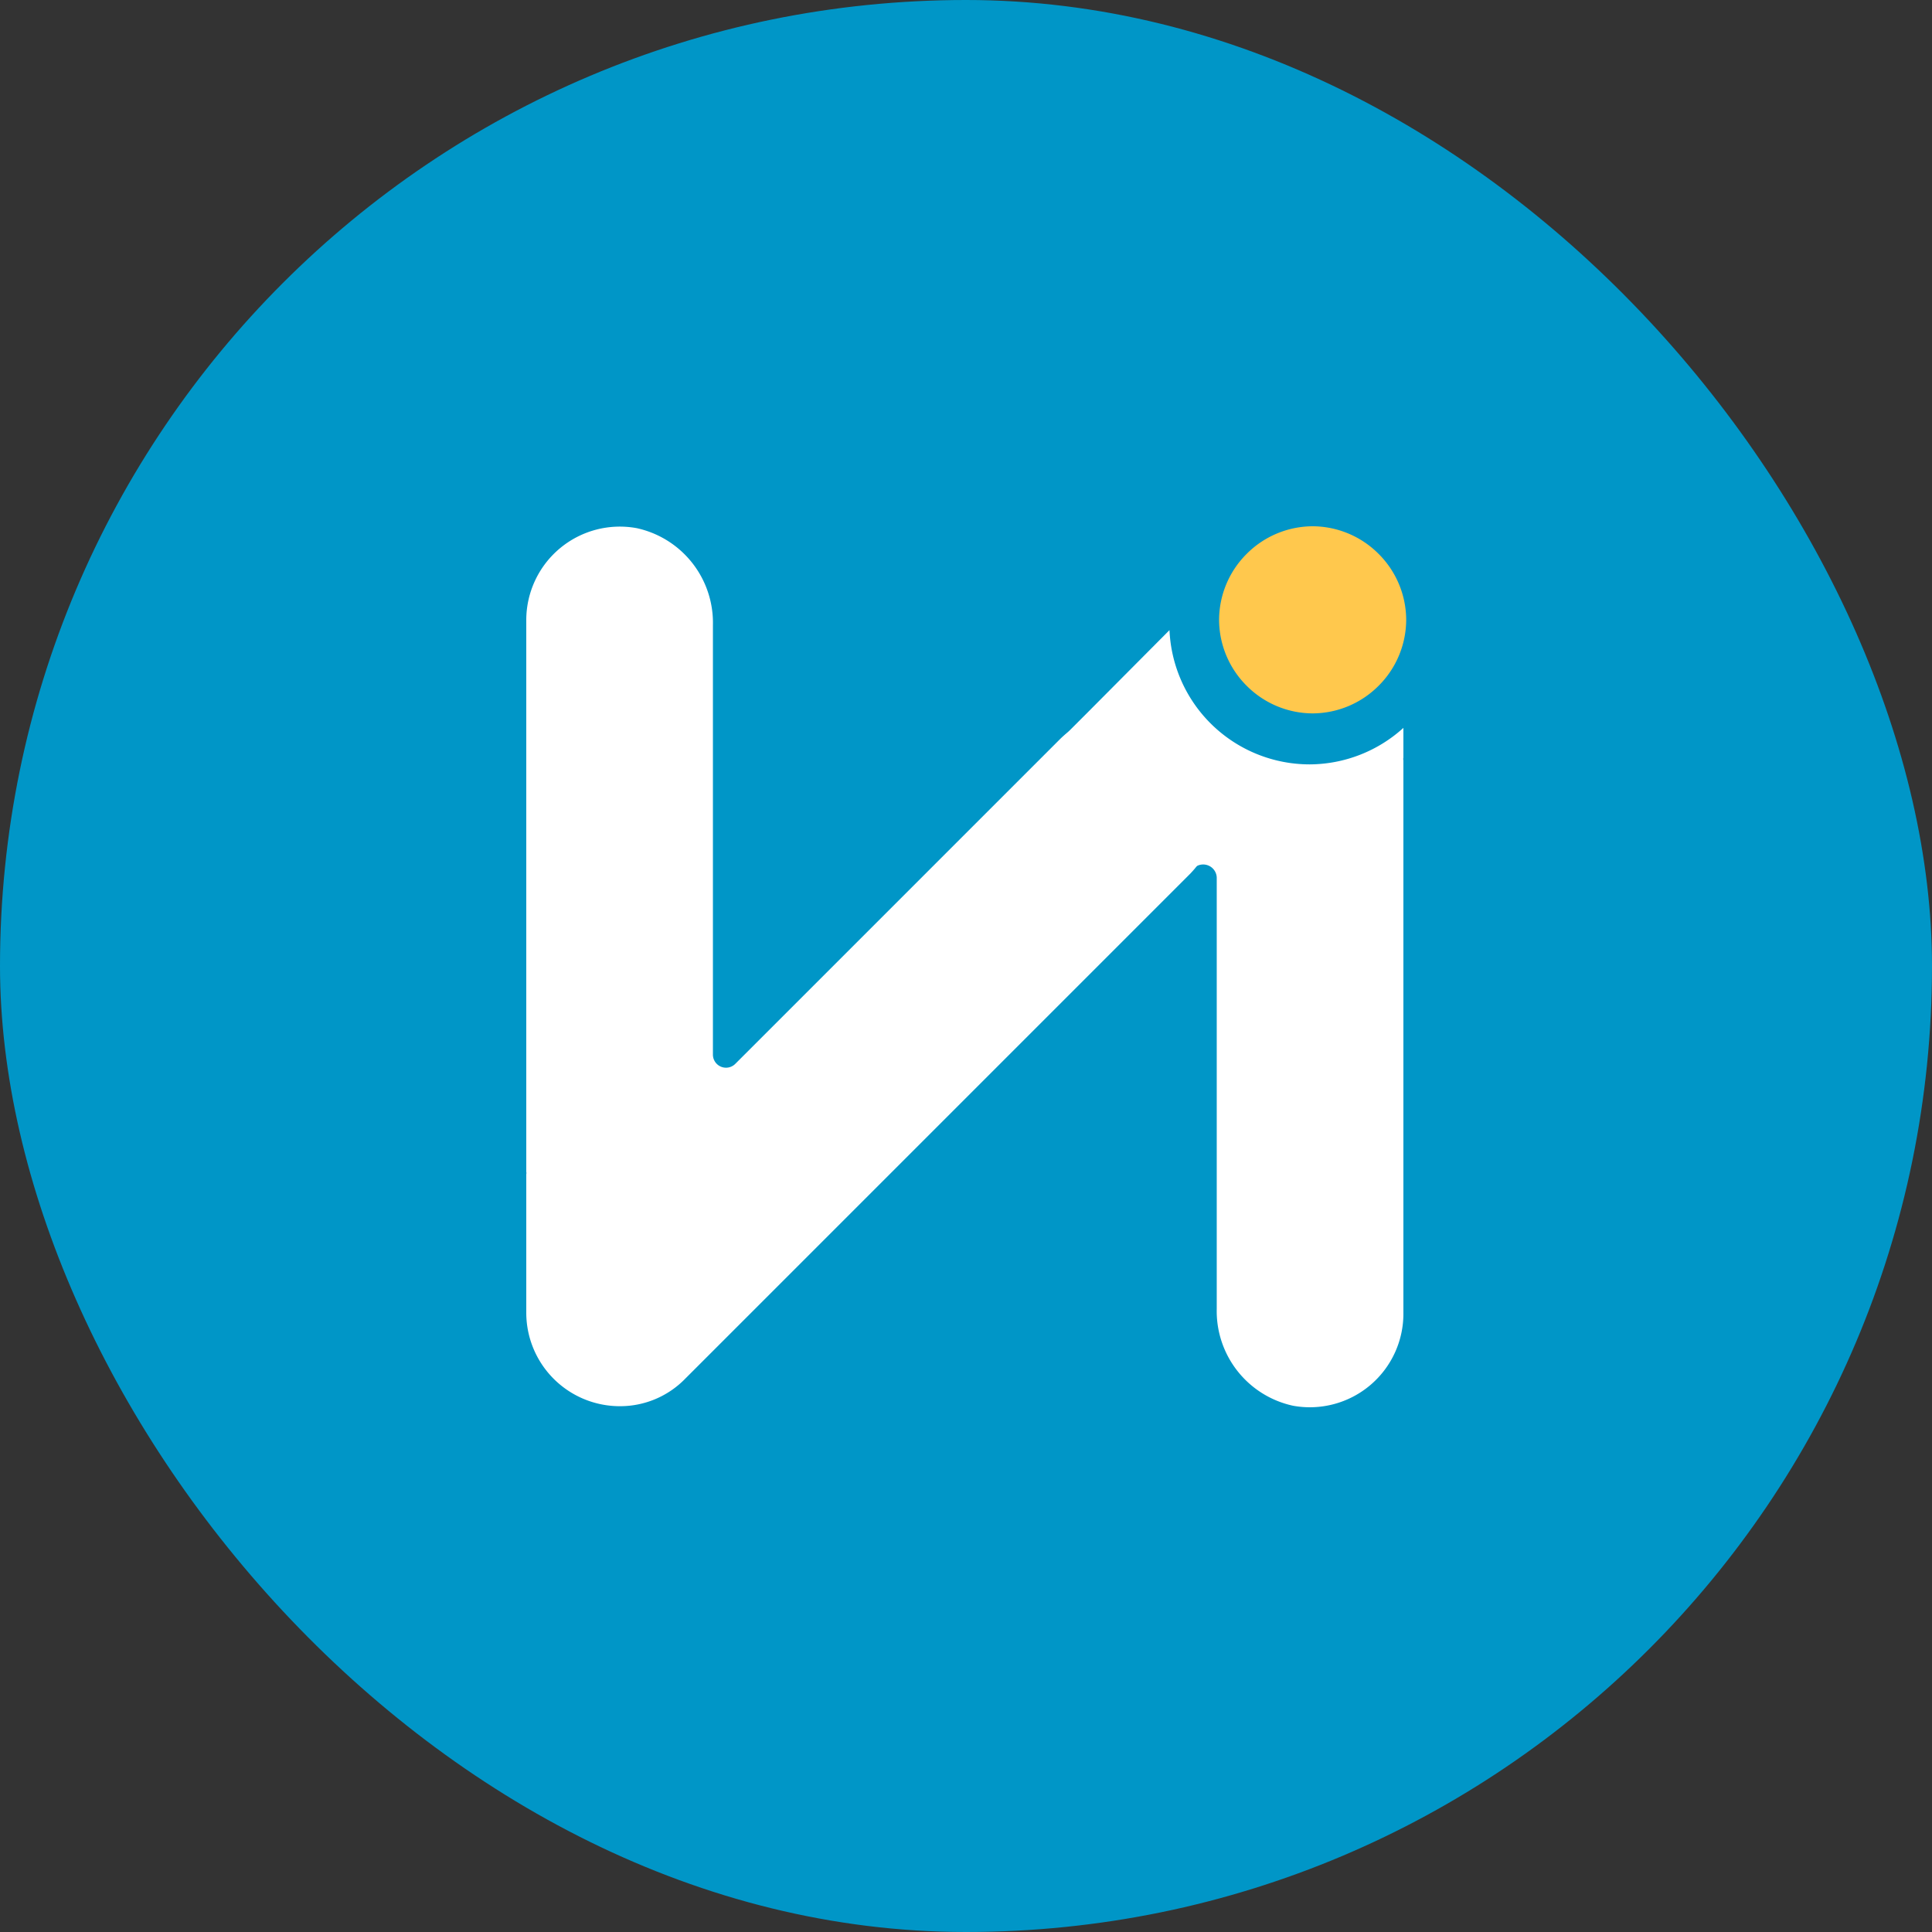 <svg xmlns="http://www.w3.org/2000/svg" viewBox="0 0 41.3 41.3"><rect x="0" y="0" width="41.3" height="41.3" fill="#333333" stroke="none"/><defs><style>.cls-1{fill:#0096c7;}.cls-2{fill:#fff;}.cls-3{fill:#ffc84d;}</style></defs><title>Asset 1</title><g id="Layer_2" data-name="Layer 2"><g id="Layer_1-2" data-name="Layer 1"><rect class="cls-1" width="41.3" height="41.3" rx="20.65"/><path class="cls-2" d="M13.61,11.29a2.07,2.07,0,0,1,1.63,2.07v9.18a.28.28,0,0,0,.48.2l6.93-6.93a2,2,0,0,1,2.9.08,2.09,2.09,0,0,1-.15,2.83l-7.33,7.33-2,2-.83.83-.59.59a1.94,1.94,0,0,1-1.4.59h0a2,2,0,0,1-2-2V25.1a.11.11,0,0,0,0-.05V13.25A2,2,0,0,1,13.61,11.29Z"/><path class="cls-2" d="M15.9,22.58l7.33-7.33L25,13.47a3,3,0,0,0,3,2.87h0a3,3,0,0,0,2-.78v.64a.09.09,0,0,0,0,.05v11.8a2,2,0,0,1-2.36,2,2.07,2.07,0,0,1-1.63-2.07V18.76a.29.29,0,0,0-.49-.2l-6.92,6.93a2,2,0,0,1-2.9-.08A2.07,2.07,0,0,1,15.9,22.58Z"/><path class="cls-3" d="M26.06,13.25h0a2,2,0,0,0,.59,1.41h0a2,2,0,0,0,1.41.59h0a2,2,0,0,0,1.41-.59h0a2,2,0,0,0,.59-1.41h0a2,2,0,0,0-.59-1.41h0a2,2,0,0,0-1.41-.59h0a2,2,0,0,0-1.41.59h0A2,2,0,0,0,26.06,13.25Z"/></g></g></svg>